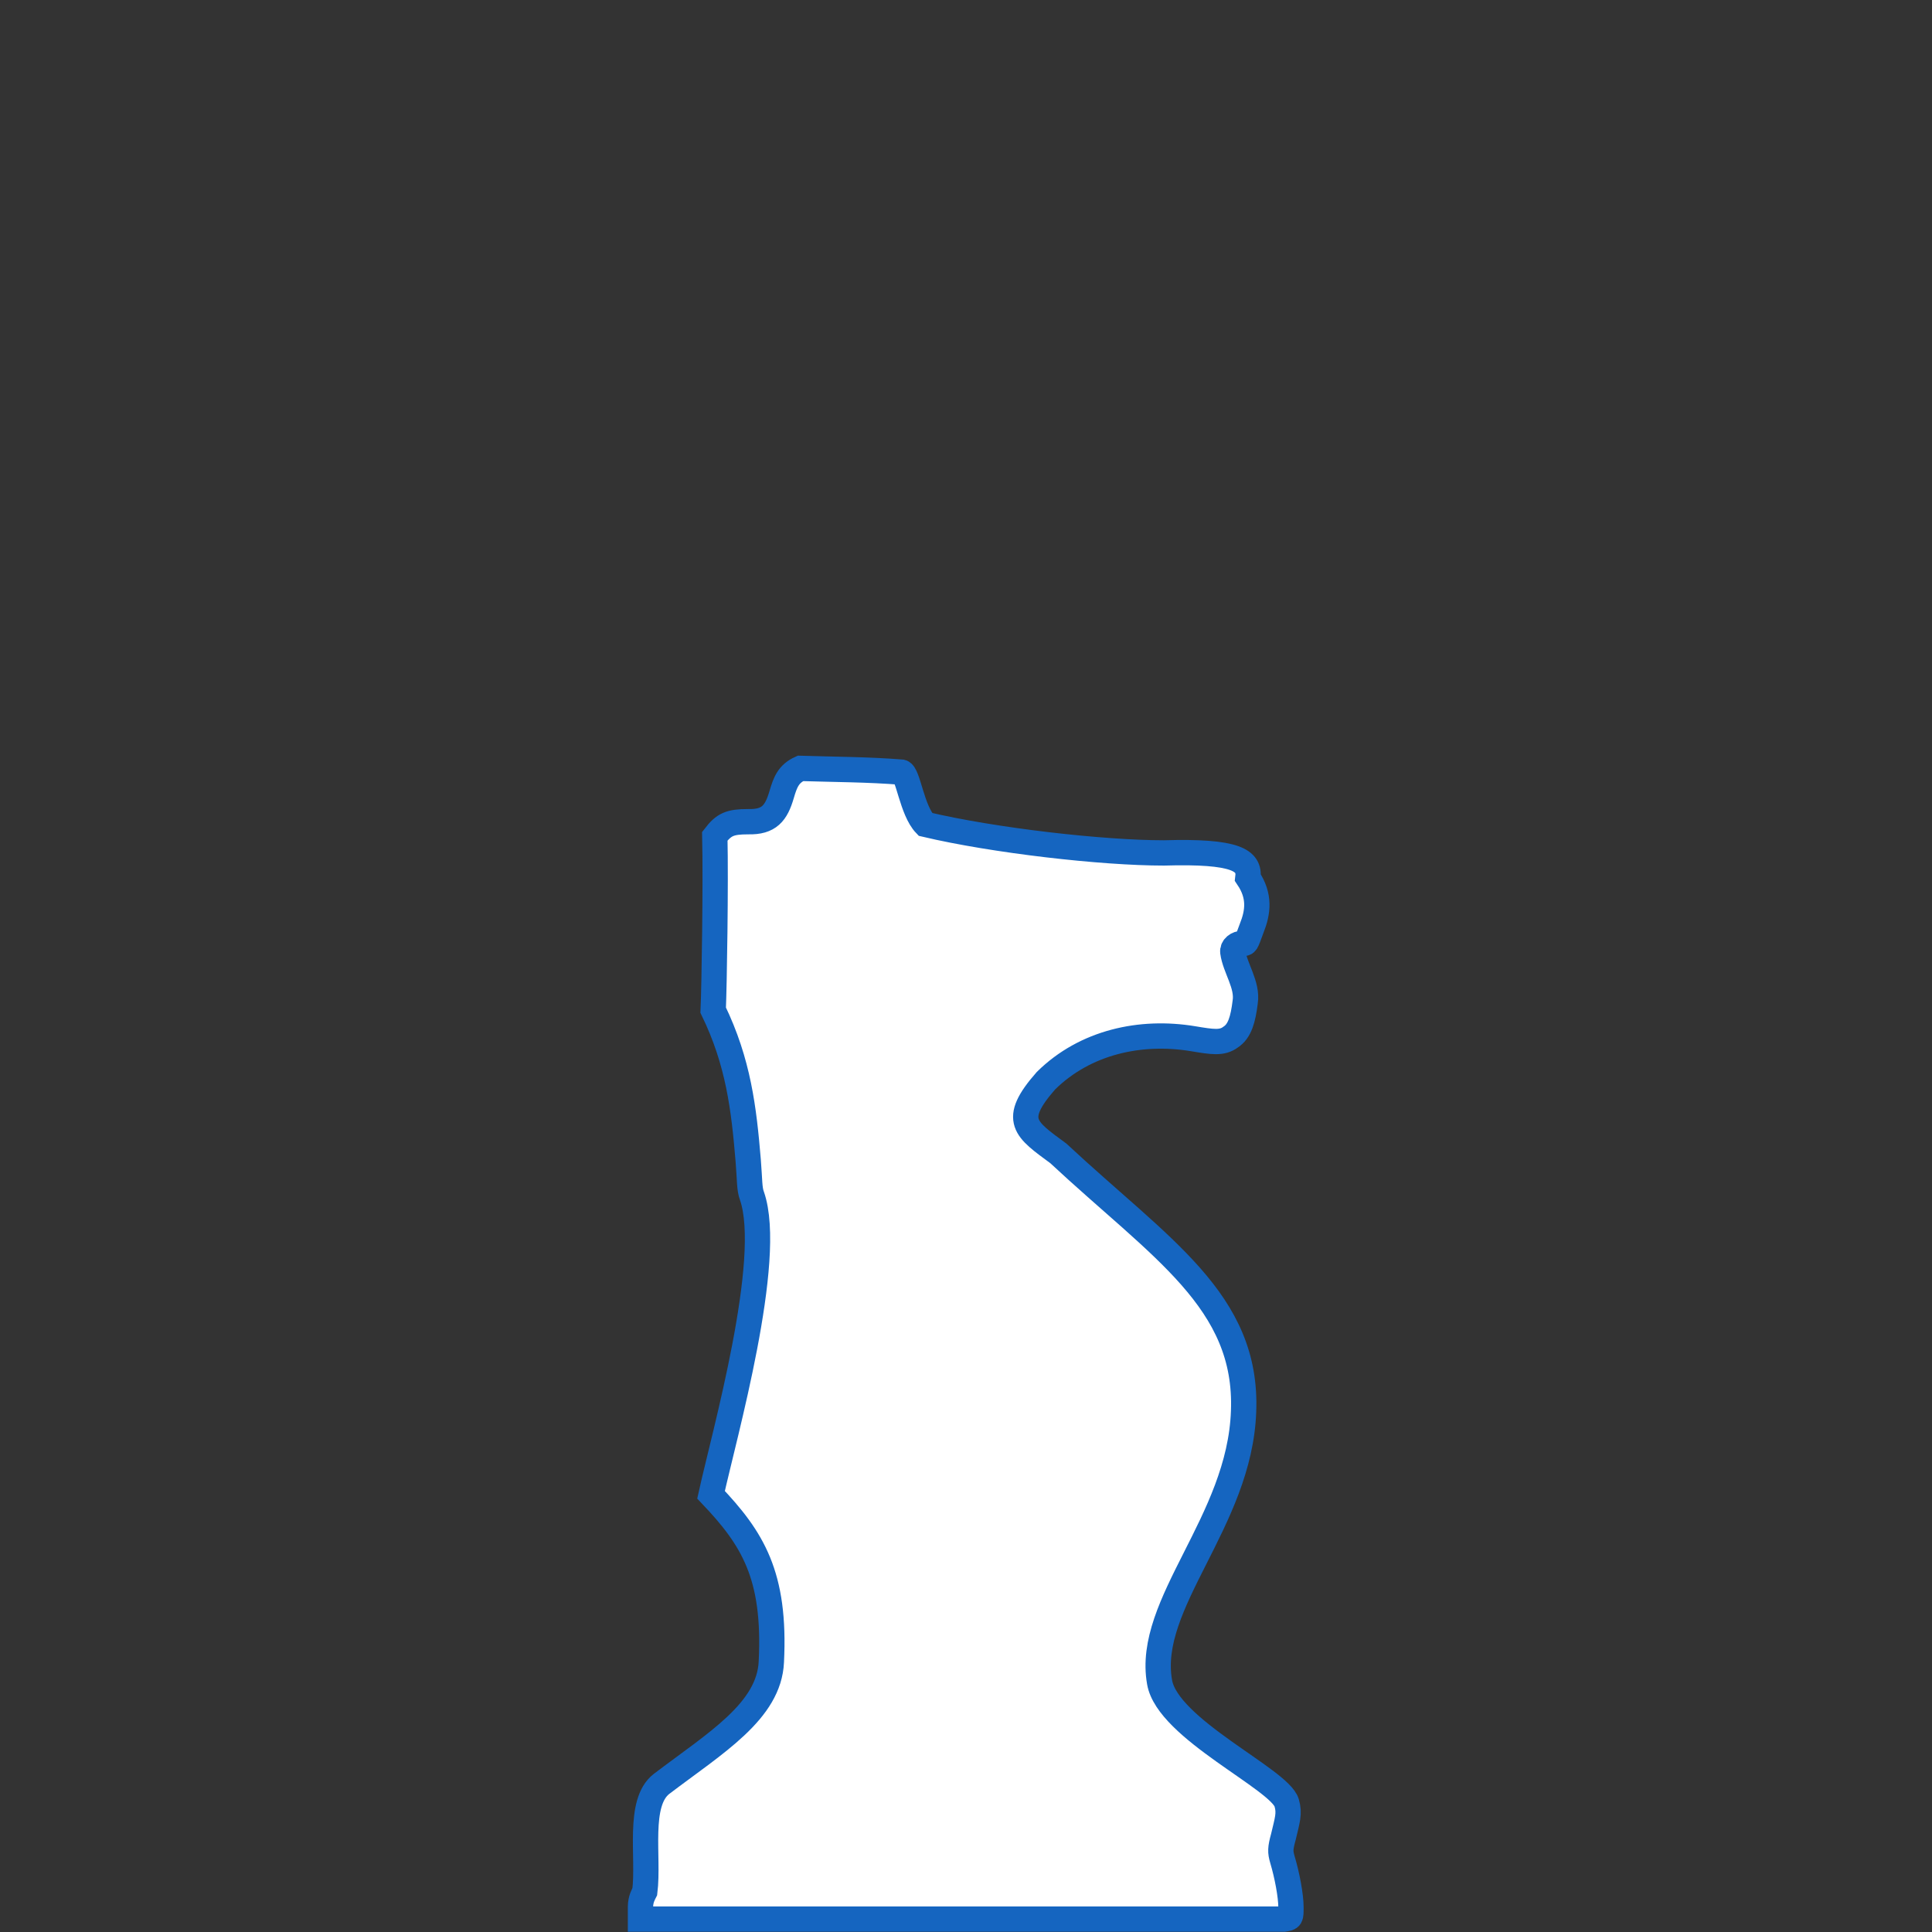 <?xml version="1.0"?>
<svg xmlns="http://www.w3.org/2000/svg" height="500" width="500" viewBox="0 0 500 500">
  <rect x="0" y="0" width="500" height="500" fill="#333333" stroke="none"/>
  <defs>
    <linearGradient id="l">
      <stop offset="0" stop-color="#fff"/>
      <stop offset="1" stop-color="#fff" stop-opacity="0"/>
    </linearGradient>
    <linearGradient id="r">
      <stop offset="0" stop-color="#50e1e5"/>
      <stop offset=".165" stop-color="#5c839a"/>
      <stop offset=".823" stop-color="#292836"/>
      <stop offset="1" stop-color="#321916"/>
    </linearGradient>
    <linearGradient id="p">
      <stop offset="0" stop-color="#fff"/>
      <stop offset="1" stop-color="#fff" stop-opacity="0"/>
    </linearGradient>
    <linearGradient id="j">
      <stop offset="0"/>
      <stop offset="1" stop-opacity="0"/>
    </linearGradient>
    <linearGradient id="m">
      <stop offset="0" stop-color="#0cf"/>
      <stop offset="1" stop-color="#04a"/>
    </linearGradient>
    <linearGradient id="o">
      <stop offset="0" stop-color="navy" stop-opacity="0"/>
      <stop offset="1" stop-color="#0cf"/>
    </linearGradient>
    <linearGradient id="i">
      <stop offset="0" stop-color="#fff"/>
      <stop offset="1" stop-color="#fff" stop-opacity="0"/>
    </linearGradient>
    <linearGradient id="h">
      <stop offset="0" stop-color="red"/>
      <stop offset="1" stop-color="maroon"/>
    </linearGradient>
    <linearGradient id="k">
      <stop offset="0" stop-color="#b3b3b3"/>
      <stop offset="1" stop-color="#fff" stop-opacity="0"/>
    </linearGradient>
    <linearGradient id="n">
      <stop offset="0" stop-color="red"/>
      <stop offset="1" stop-color="#ff0" stop-opacity="0"/>
    </linearGradient>
    <linearGradient id="q">
      <stop offset="0" stop-color="#fff"/>
      <stop offset="1" stop-color="#fff" stop-opacity="0"/>
    </linearGradient>
    <linearGradient id="f">
      <stop offset="0" stop-color="#666"/>
      <stop offset="1" stop-color="#e6e6e6"/>
    </linearGradient>
    <linearGradient id="e">
      <stop offset="0" stop-color="#fff"/>
      <stop offset="1" stop-color="#fff" stop-opacity="0"/>
    </linearGradient>
    <linearGradient id="a">
      <stop offset="0" stop-color="#fff"/>
      <stop offset="1" stop-color="#fff" stop-opacity="0"/>
    </linearGradient>
    <linearGradient id="b">
      <stop offset="0" stop-color="#fff"/>
      <stop offset="1" stop-color="#fff" stop-opacity="0"/>
    </linearGradient>
    <linearGradient id="c">
      <stop offset="0" stop-color="#fff"/>
      <stop offset="1" stop-color="#fff" stop-opacity="0"/>
    </linearGradient>
    <linearGradient id="d">
      <stop offset="0" stop-color="#fff"/>
      <stop offset="1" stop-color="#fff" stop-opacity="0"/>
    </linearGradient>
    <linearGradient id="g">
      <stop offset="0" stop-color="#fff"/>
      <stop offset="1" stop-color="#fff" stop-opacity="0"/>
    </linearGradient>
  </defs>
  <path d="M165.76 496.656v-3.206c0-1.95.837-3.344 1.116-3.901 1.115-9.058-1.951-22.994 4.32-27.871 13.935-10.591 27.87-18.813 28.428-31.633 1.115-22.436-4.878-31.912-15.608-43.2 3.345-15.19 16.305-60.897 10.591-77.341-.697-1.812-.557-4.041-.975-9.197-1.115-13.378-2.509-25.363-9.058-38.88.278-6.41.696-33.027.418-45.011 2.369-3.066 3.902-3.763 8.64-3.763 5.434.14 7.246-2.23 8.64-6.967.975-3.345 1.811-5.435 4.877-6.829 8.78.279 17.558.279 26.198.976 1.673.418 2.648 9.894 6.132 13.517 17.698 4.18 45.708 7.386 61.733 7.386 18.813-.558 22.297 1.95 21.74 6.41 3.205 4.738 2.647 8.919.975 13.1-1.533 4.18-1.394 3.901-2.369 3.901-1.394 0-2.648.976-2.508 2.23.557 4.18 3.902 8.5 3.205 12.96-.558 4.459-1.394 7.525-3.763 9.058-2.23 1.672-4.738 1.254-9.755.418-13.517-2.23-27.87.836-38.043 10.87-9.058 10.311-5.295 12.541 3.205 18.812 26.477 24.666 49.053 38.183 47.938 66.75-.976 28.568-25.363 49.75-21.74 70.095 2.09 12.124 31.076 25.084 32.888 31.215.836 2.787.14 4.599-.836 8.78-.836 3.065-.836 3.901-.279 5.852 1.254 4.181 2.23 9.476 2.23 12.403 0 2.787 0 2.787-1.812 3.066z" fill="#fff" stroke="#1565c0" stroke-width="6.55"/>
</svg>
